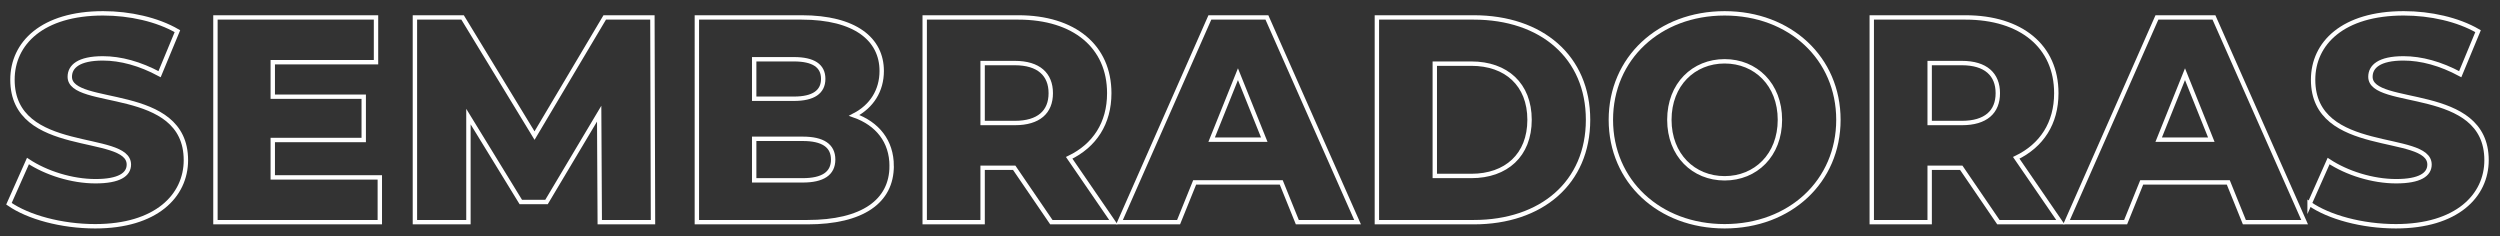 <?xml version="1.0" encoding="UTF-8"?>
<svg id="Layer_1" data-name="Layer 1" xmlns="http://www.w3.org/2000/svg" version="1.1" viewBox="0 0 427.38 40.38">
  <rect x="0" y="0" width="427.38" height="40.38" fill="#333333" stroke="none"/>
  <defs>
    <style>
      .cls-1 {
        fill: none;
        stroke: #fff;
        stroke-miterlimit: 10;
        stroke-width: .75px;
      }
    </style>
  </defs>
  <path class="cls-1" d="M1.53,34.83l3.25-7.3c3.1,2.05,7.5,3.45,11.55,3.45s5.7-1.15,5.7-2.85c0-5.55-19.9-1.5-19.9-14.5C2.13,7.38,7.23,2.28,17.63,2.28c4.55,0,9.25,1.05,12.7,3.05l-3.05,7.35c-3.35-1.8-6.65-2.7-9.7-2.7-4.15,0-5.65,1.4-5.65,3.15,0,5.35,19.85,1.35,19.85,14.25,0,6.1-5.1,11.3-15.5,11.3-5.75,0-11.45-1.55-14.75-3.85Z"/>
  <path class="cls-1" d="M64.93,30.33v7.65h-28.1V2.98h27.45v7.65h-17.65v5.9h15.55v7.4h-15.55v6.4h18.3Z"/>
  <path class="cls-1" d="M102.53,37.98l-.1-18.55-9,15.1h-4.4l-8.95-14.6v18.05h-9.15V2.98h8.15l12.3,20.2,12-20.2h8.15l.1,35h-9.1Z"/>
  <path class="cls-1" d="M152.43,28.38c0,6.05-5,9.6-14.4,9.6h-18.9V2.98h17.9c9.2,0,13.7,3.75,13.7,9.15,0,3.35-1.7,6.05-4.7,7.6,3.95,1.4,6.4,4.4,6.4,8.65ZM128.93,10.13v6.75h6.8c3.3,0,5-1.15,5-3.4s-1.7-3.35-5-3.35h-6.8ZM142.43,27.28c0-2.4-1.8-3.55-5.2-3.55h-8.3v7.1h8.3c3.4,0,5.2-1.15,5.2-3.55Z"/>
  <path class="cls-1" d="M173.38,28.68h-5.4v9.3h-9.9V2.98h16c9.55,0,15.55,4.95,15.55,12.95,0,5.15-2.5,8.95-6.85,11.05l7.55,11h-10.6l-6.35-9.3ZM173.48,10.78h-5.5v10.25h5.5c4.1,0,6.15-1.9,6.15-5.1s-2.05-5.15-6.15-5.15Z"/>
  <path class="cls-1" d="M219.03,31.18h-14.8l-2.75,6.8h-10.1l15.45-35h9.75l15.5,35h-10.3l-2.75-6.8ZM216.13,23.88l-4.5-11.2-4.5,11.2h9Z"/>
  <path class="cls-1" d="M235.38,2.98h16.55c11.6,0,19.55,6.75,19.55,17.5s-7.95,17.5-19.55,17.5h-16.55V2.98ZM251.53,30.08c5.95,0,9.95-3.55,9.95-9.6s-4-9.6-9.95-9.6h-6.25v19.2h6.25Z"/>
  <path class="cls-1" d="M275.38,20.48c0-10.5,8.25-18.2,19.45-18.2s19.45,7.7,19.45,18.2-8.25,18.2-19.45,18.2-19.45-7.7-19.45-18.2ZM304.28,20.48c0-6.05-4.15-10-9.45-10s-9.45,3.95-9.45,10,4.15,10,9.45,10,9.45-3.95,9.45-10Z"/>
  <path class="cls-1" d="M335.28,28.68h-5.4v9.3h-9.9V2.98h16c9.55,0,15.55,4.95,15.55,12.95,0,5.15-2.5,8.95-6.85,11.05l7.55,11h-10.6l-6.35-9.3ZM335.38,10.78h-5.5v10.25h5.5c4.1,0,6.15-1.9,6.15-5.1s-2.05-5.15-6.15-5.15Z"/>
  <path class="cls-1" d="M380.93,31.18h-14.8l-2.75,6.8h-10.1l15.45-35h9.75l15.5,35h-10.3l-2.75-6.8ZM378.03,23.88l-4.5-11.2-4.5,11.2h9Z"/>
  <path class="cls-1" d="M394.83,34.83l3.25-7.3c3.1,2.05,7.5,3.45,11.55,3.45s5.7-1.15,5.7-2.85c0-5.55-19.9-1.5-19.9-14.5,0-6.25,5.1-11.35,15.5-11.35,4.55,0,9.25,1.05,12.7,3.05l-3.05,7.35c-3.35-1.8-6.65-2.7-9.7-2.7-4.15,0-5.65,1.4-5.65,3.15,0,5.35,19.85,1.35,19.85,14.25,0,6.1-5.1,11.3-15.5,11.3-5.75,0-11.45-1.55-14.75-3.85Z"/>
</svg>